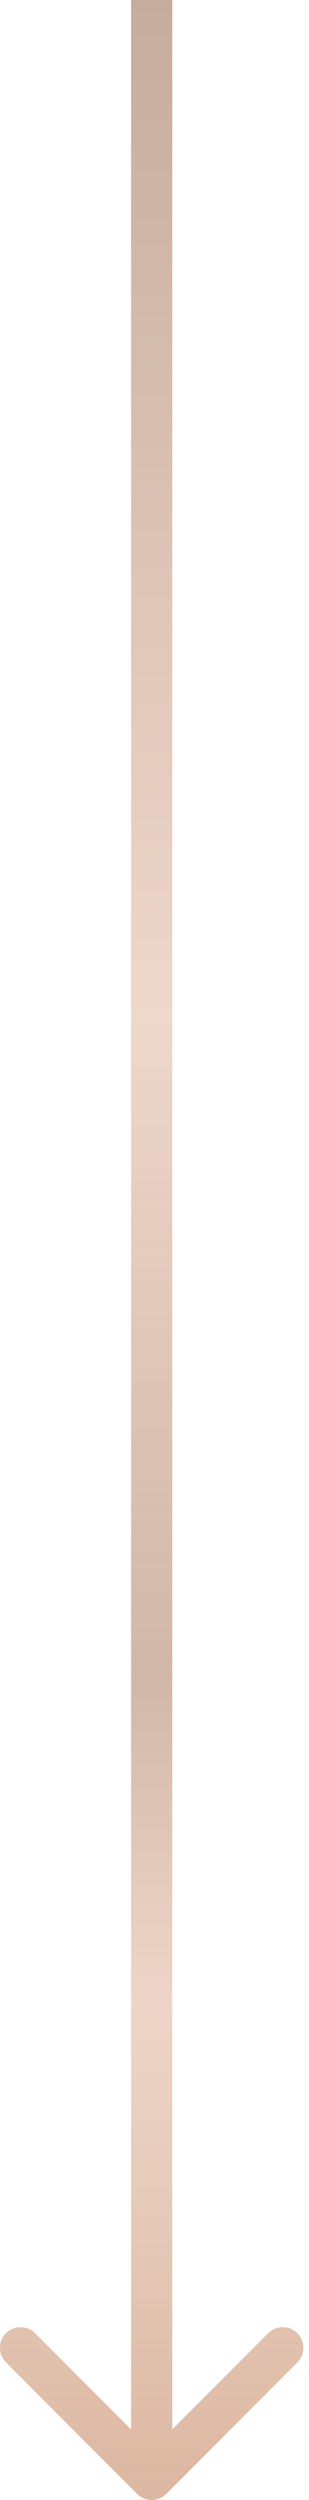 <?xml version="1.0" encoding="UTF-8"?> <svg xmlns="http://www.w3.org/2000/svg" width="30" height="242" viewBox="0 0 30 242" fill="none"> <path d="M13.312 241.414C14.093 242.195 15.36 242.195 16.141 241.414L28.869 228.686C29.65 227.905 29.65 226.639 28.869 225.858C28.088 225.077 26.821 225.077 26.04 225.858L14.727 237.172L3.413 225.858C2.632 225.077 1.365 225.077 0.584 225.858C-0.197 226.639 -0.197 227.905 0.584 228.686L13.312 241.414ZM12.727 -8.74231e-08L12.727 240L16.727 240L16.727 8.74231e-08L12.727 -8.74231e-08Z" fill="url(#paint0_linear_128_32)"></path> <defs> <linearGradient id="paint0_linear_128_32" x1="12.666" y1="8.40121e-07" x2="12.666" y2="240" gradientUnits="userSpaceOnUse"> <stop stop-color="#C6AC9C"></stop> <stop offset="0.411" stop-color="#EED8CB"></stop> <stop offset="0.677" stop-color="#CEB3A2" stop-opacity="0.95"></stop> <stop offset="0.806" stop-color="#E6C7B5" stop-opacity="0.74"></stop> <stop offset="1" stop-color="#DCB8A2"></stop> </linearGradient> </defs> </svg> 